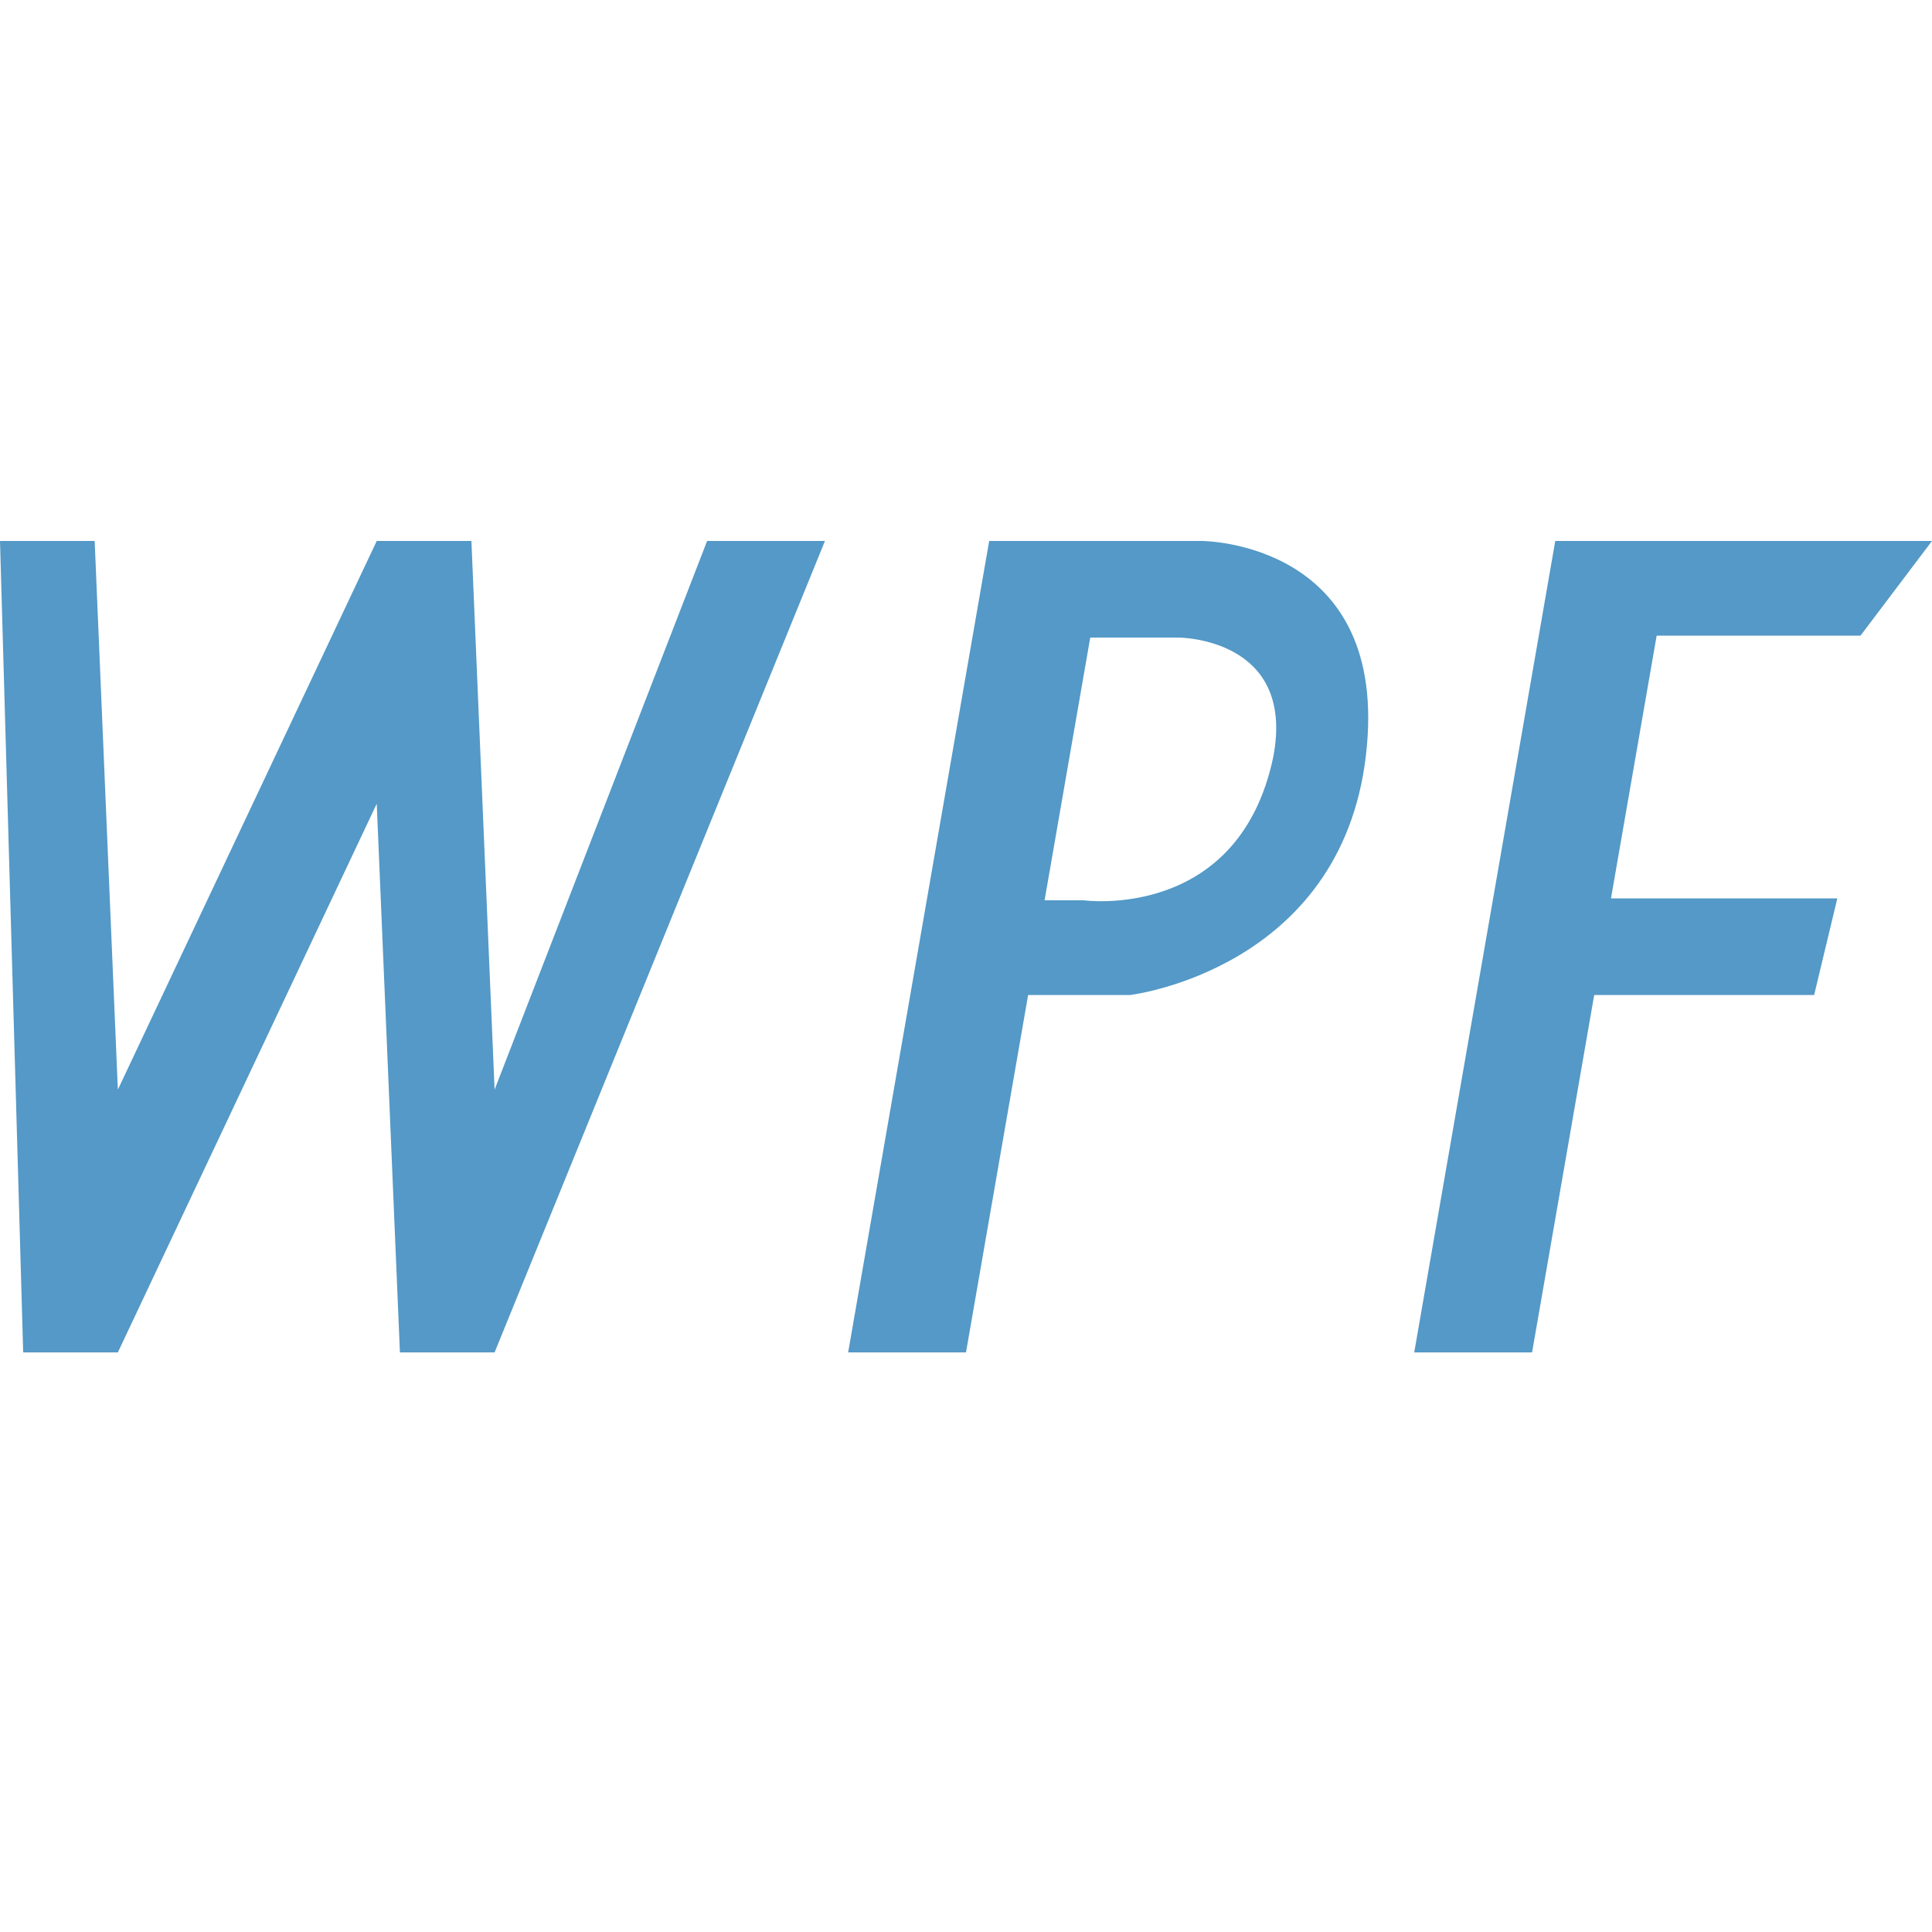 <svg xmlns="http://www.w3.org/2000/svg" viewBox="0 0 100 100" enable-background="new 0 0 100 100"><switch><g><path fill="#5499c7" d="m80.5 28l-7.3 42h6.1l7.3-42z"/><path fill="#5499c7" d="m81.7 46.5h13.4l-1.2 5h-13.4z"/><path fill="#5499c7" d="m51.2 28l-7.3 42h6.1l7.3-42z"/><path fill="#5499c7" d="m0 28l1.2 42h4.9l13.4-28.4 1.2 28.4h4.9l17.1-42h-6.1l-11 28.4-1.2-28.4h-4.9l-13.4 28.4-1.2-28.4z"/><path d="m57.3 28h4.9c0 0 9.8 0 8.5 11.1s-12.2 12.4-12.2 12.4h-6.1v-4.9h3.7c0 0 8 1.1 9.8-7.4 1.2-6.2-4.9-6.2-4.9-6.2h-6.1l2.4-5" fill="#5499c7"/><path fill="#5499c7" d="m85.4 28h14.6l-3.7 4.9h-12.2z"/></g></switch></svg>